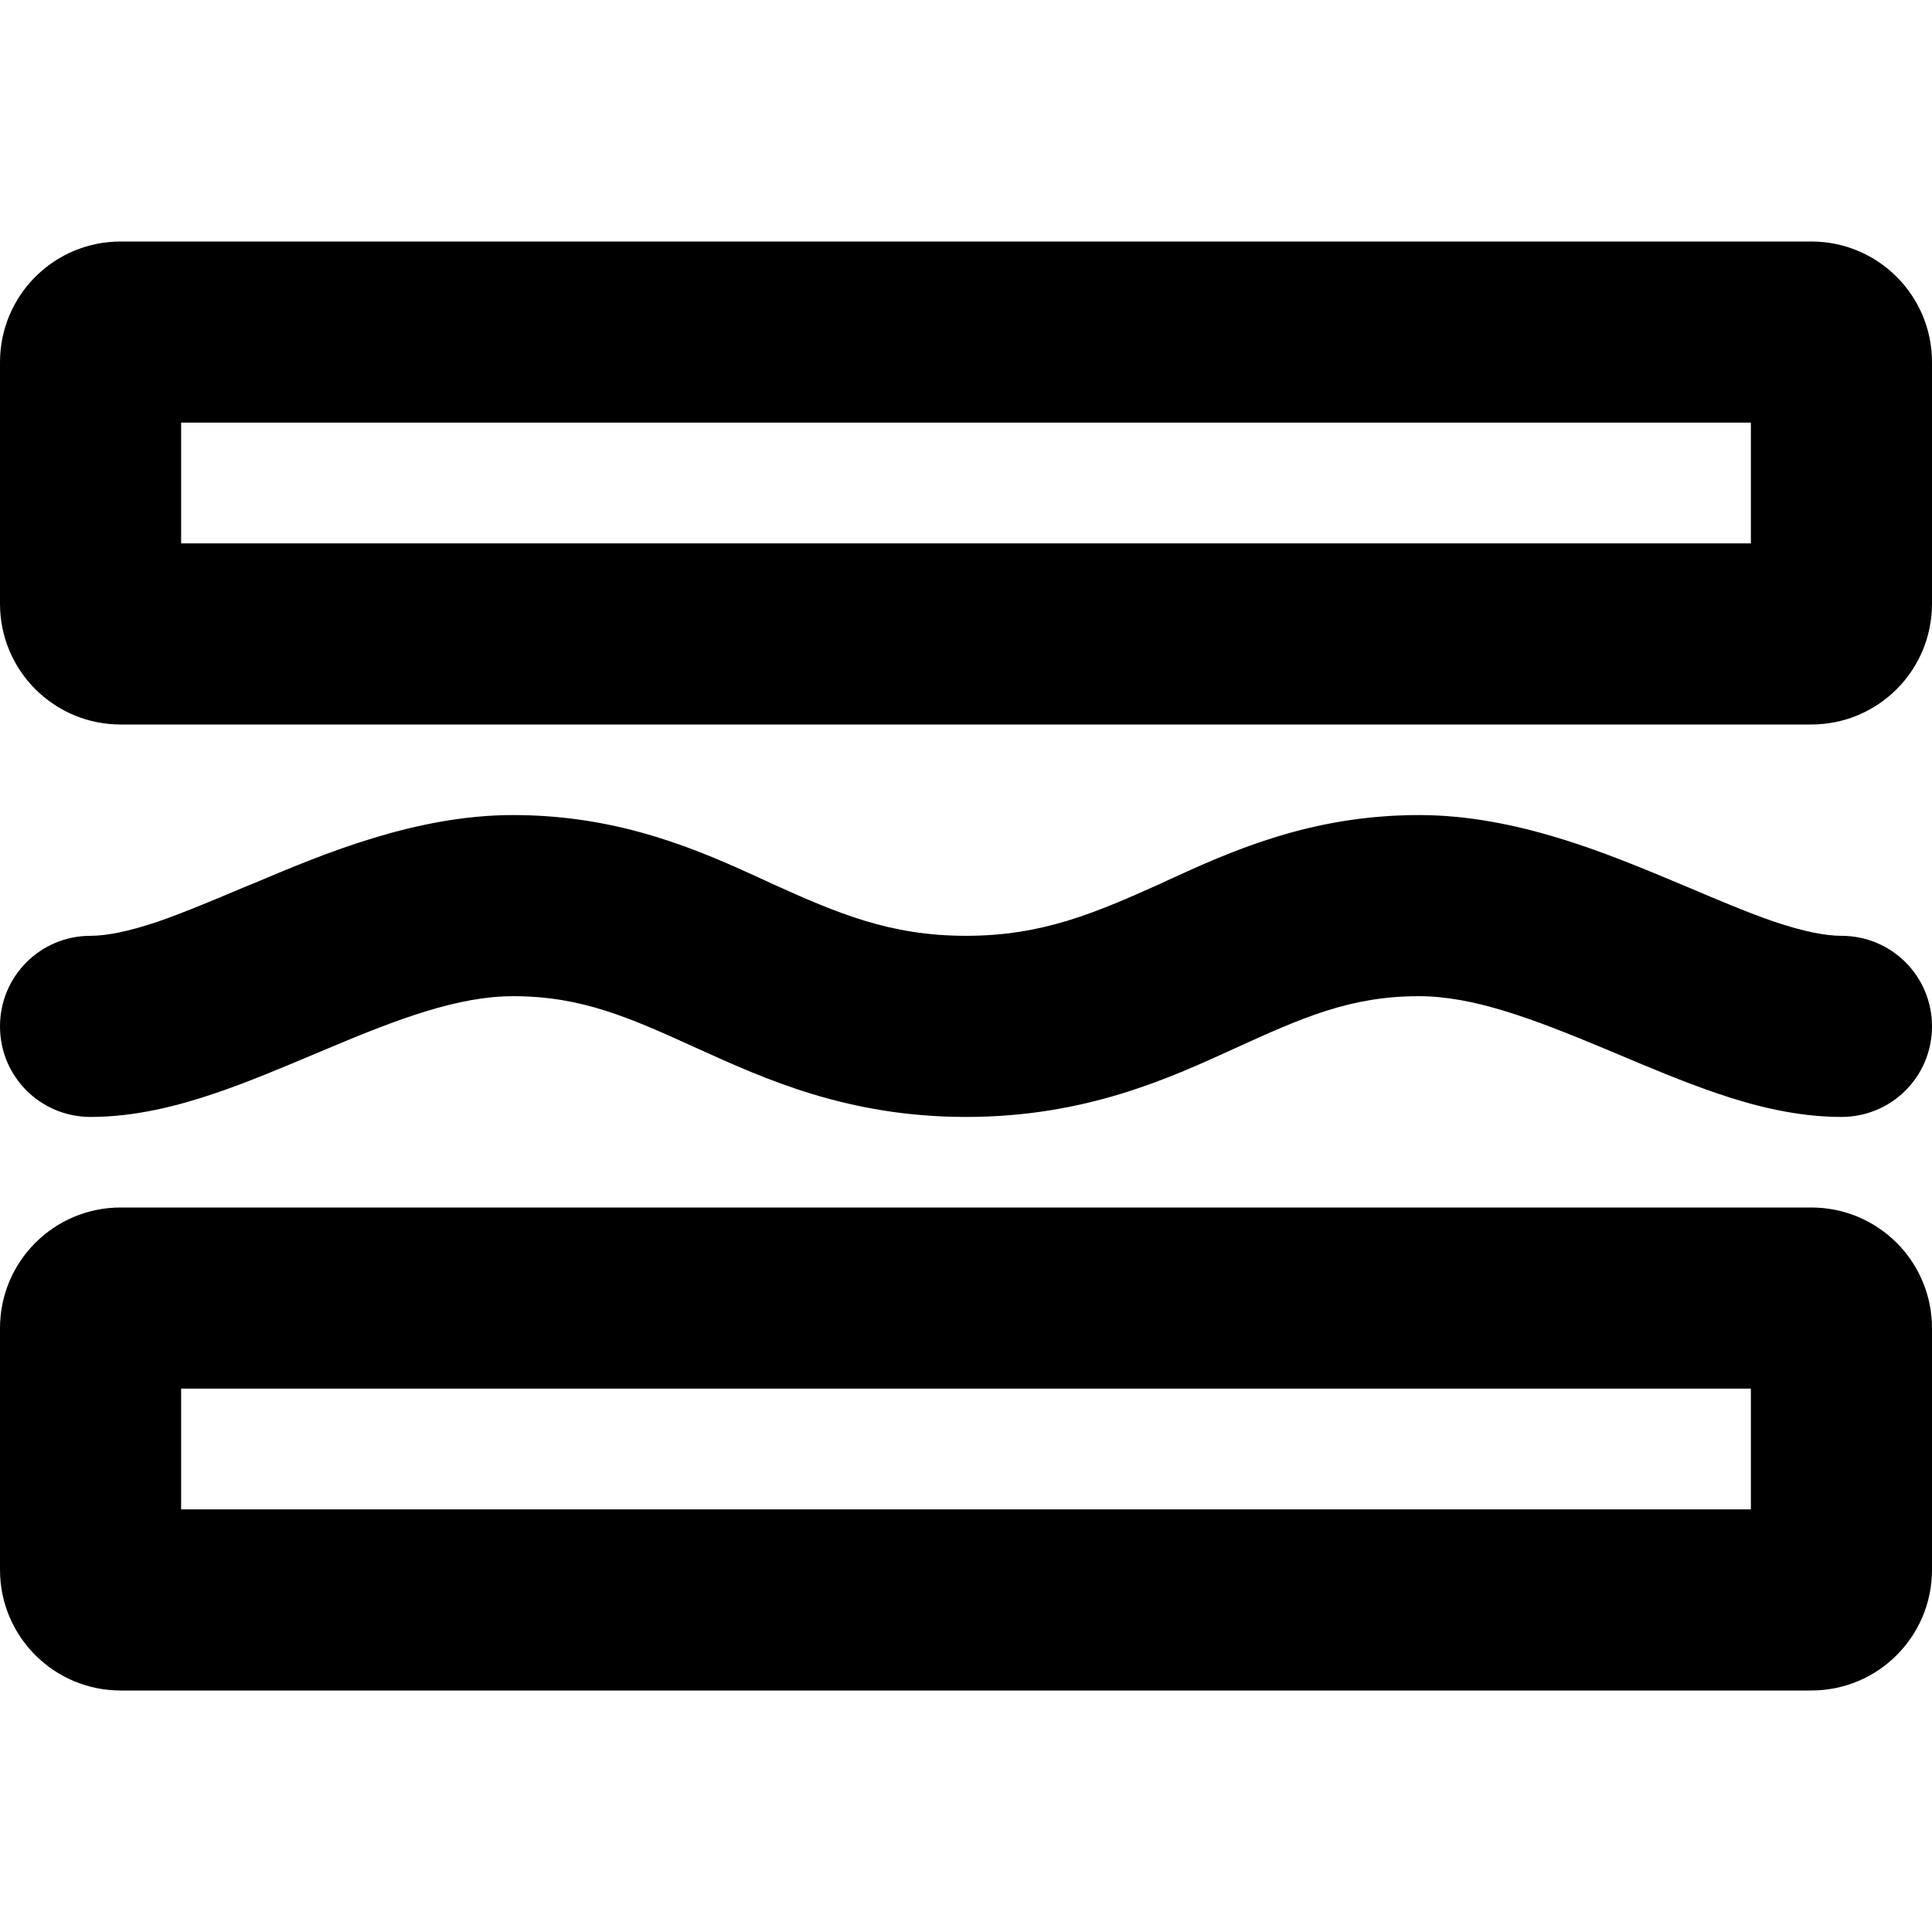 <svg xmlns="http://www.w3.org/2000/svg" viewBox="0 0 512 512"><!--! Font Awesome Pro 7.0.0 by @fontawesome - https://fontawesome.com License - https://fontawesome.com/license (Commercial License) Copyright 2025 Fonticons, Inc. --><path fill="currentColor" d="M48 112l416 0 0 32-416 0 0-32zM32 64C14.3 64 0 78.3 0 96l0 64c0 17.7 14.3 32 32 32l448 0c17.7 0 32-14.3 32-32l0-64c0-17.7-14.3-32-32-32L32 64zM48 368l416 0 0 32-416 0 0-32zM32 320c-17.7 0-32 14.3-32 32l0 64c0 17.7 14.3 32 32 32l448 0c17.7 0 32-14.3 32-32l0-64c0-17.7-14.3-32-32-32L32 320zm-8-24c11.8 0 23.1-2.9 33.1-6.3 8.8-3 17.8-6.8 26.1-10.3l0 0 3.1-1.3c19.6-8.3 35.3-14.1 49.7-14.1 18.2 0 30.9 5.7 48.7 13.8 17.9 8.1 39.9 18.2 71.3 18.2s53.4-10 71.3-18.2c17.8-8.1 30.5-13.8 48.7-13.8 14.4 0 30.1 5.9 49.7 14.1l3.1 1.3 0 0c8.3 3.5 17.3 7.3 26.1 10.3 9.9 3.4 21.3 6.3 33.1 6.3 13.3 0 24-10.7 24-24s-10.7-24-24-24c-4.2 0-9.9-1.1-17.7-3.7-7-2.4-14.3-5.5-22.8-9.1l0 0-3.1-1.3c-18.4-7.7-42.7-17.9-68.3-17.9-28.8 0-49.9 9.6-66.9 17.4l-1.7 .8C290.1 242 276.2 248 256 248s-34.1-6-51.4-13.8l-1.7-.8c-17-7.8-38.1-17.4-66.9-17.4-25.6 0-49.9 10.1-68.3 17.9l-3.2 1.3 0 0c-8.5 3.6-15.9 6.7-22.8 9.1-7.8 2.6-13.5 3.7-17.7 3.7-13.3 0-24 10.7-24 24s10.7 24 24 24z"/></svg>